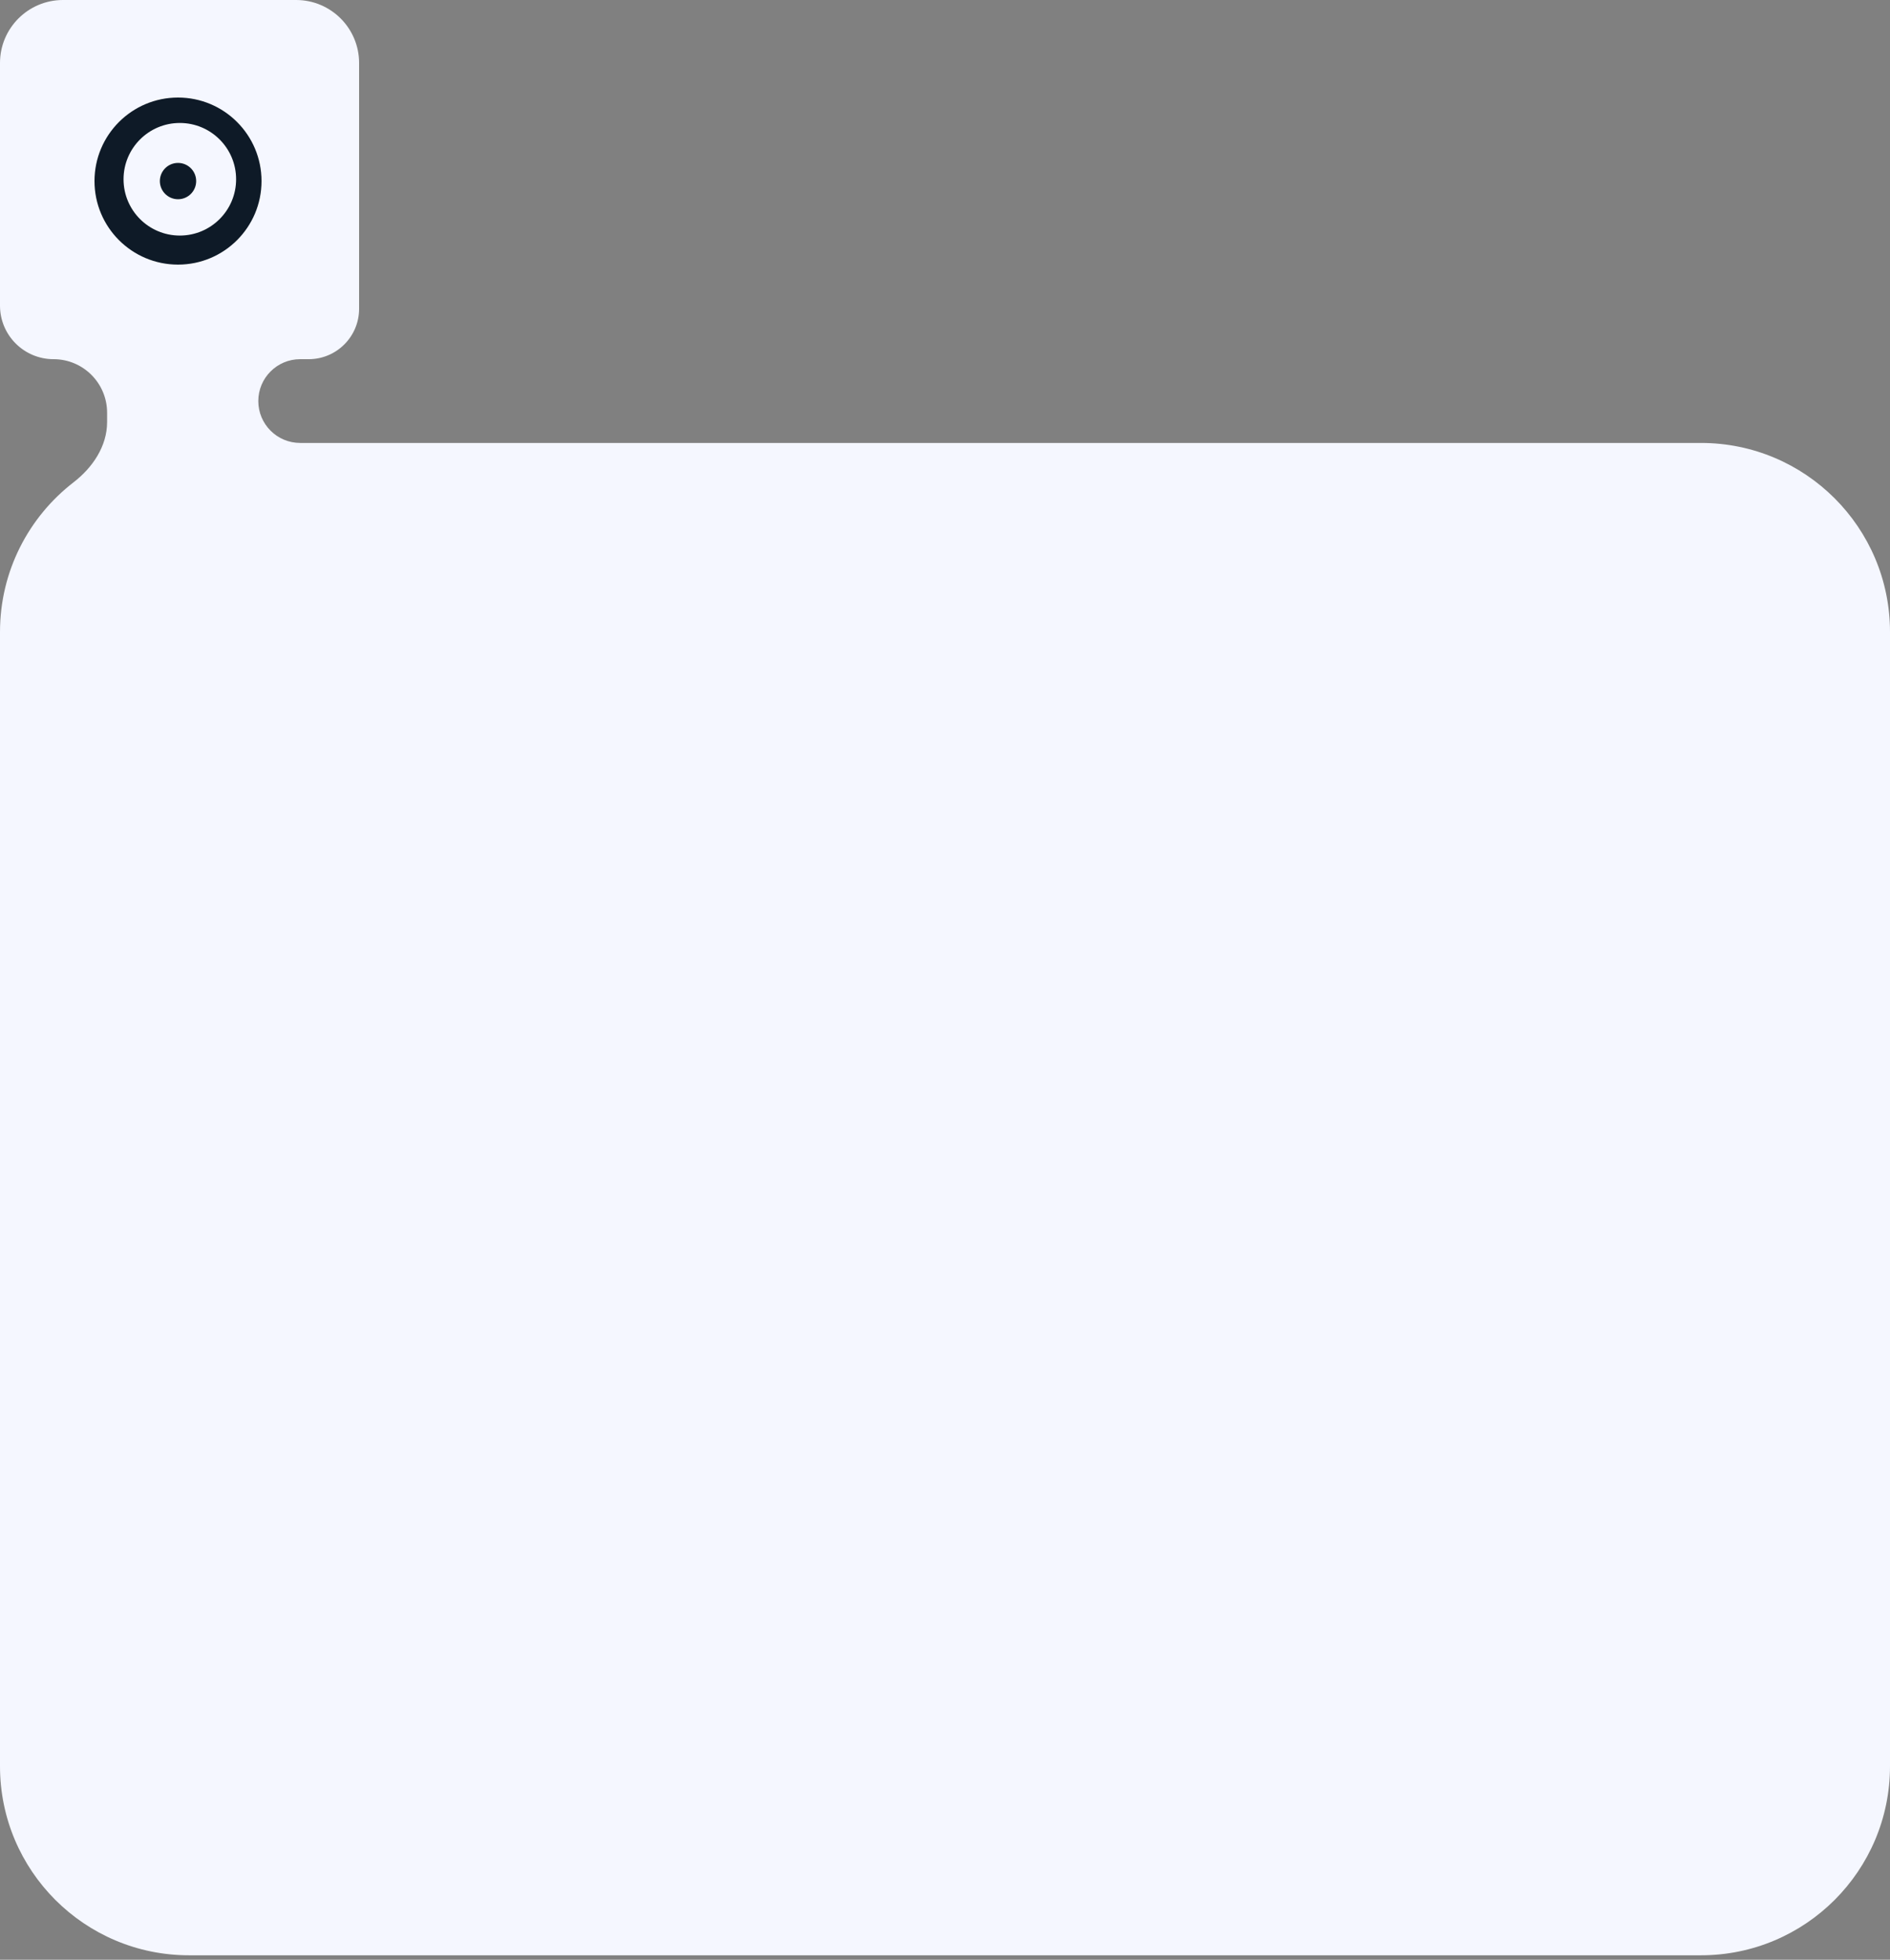 <?xml version="1.0" encoding="UTF-8"?> <svg xmlns="http://www.w3.org/2000/svg" width="300" height="311" viewBox="0 0 300 311" fill="none"><rect x="0" y="0" width="300" height="311" fill="#808080" stroke="none"/><path fill-rule="evenodd" clip-rule="evenodd" d="M57 10C57 4.477 52.523 0 47 0H10C4.477 0 0 4.477 0 10V48.5C0 53.194 3.806 57 8.5 57V57C13.194 57 17 60.806 17 65.5V66.979C17 70.812 14.709 74.195 11.675 76.539C4.574 82.025 0 90.625 0 100.293V280.293C0 296.862 13.431 310.293 30 310.293H270C286.569 310.293 300 296.862 300 280.293V100.293C300 83.725 286.569 70.293 270 70.293H47.647C43.976 70.293 41 67.318 41 63.647V63.647C41 59.976 43.976 57 47.647 57H49C53.418 57 57 53.418 57 49V10Z" fill="#F5F7FF"></path><path fill-rule="evenodd" clip-rule="evenodd" d="M28.256 41.992C35.577 41.992 41.512 36.057 41.512 28.736C41.512 21.415 35.577 15.48 28.256 15.48C20.935 15.48 15 21.415 15 28.736C15 36.057 20.935 41.992 28.256 41.992ZM28.544 37.382C33.477 37.382 37.477 33.382 37.477 28.448C37.477 23.515 33.477 19.515 28.544 19.515C23.61 19.515 19.61 23.515 19.61 28.448C19.61 33.382 23.61 37.382 28.544 37.382Z" fill="#0E1A27"></path><circle cx="28.257" cy="28.736" r="2.882" fill="#0E1A27"></circle></svg> 